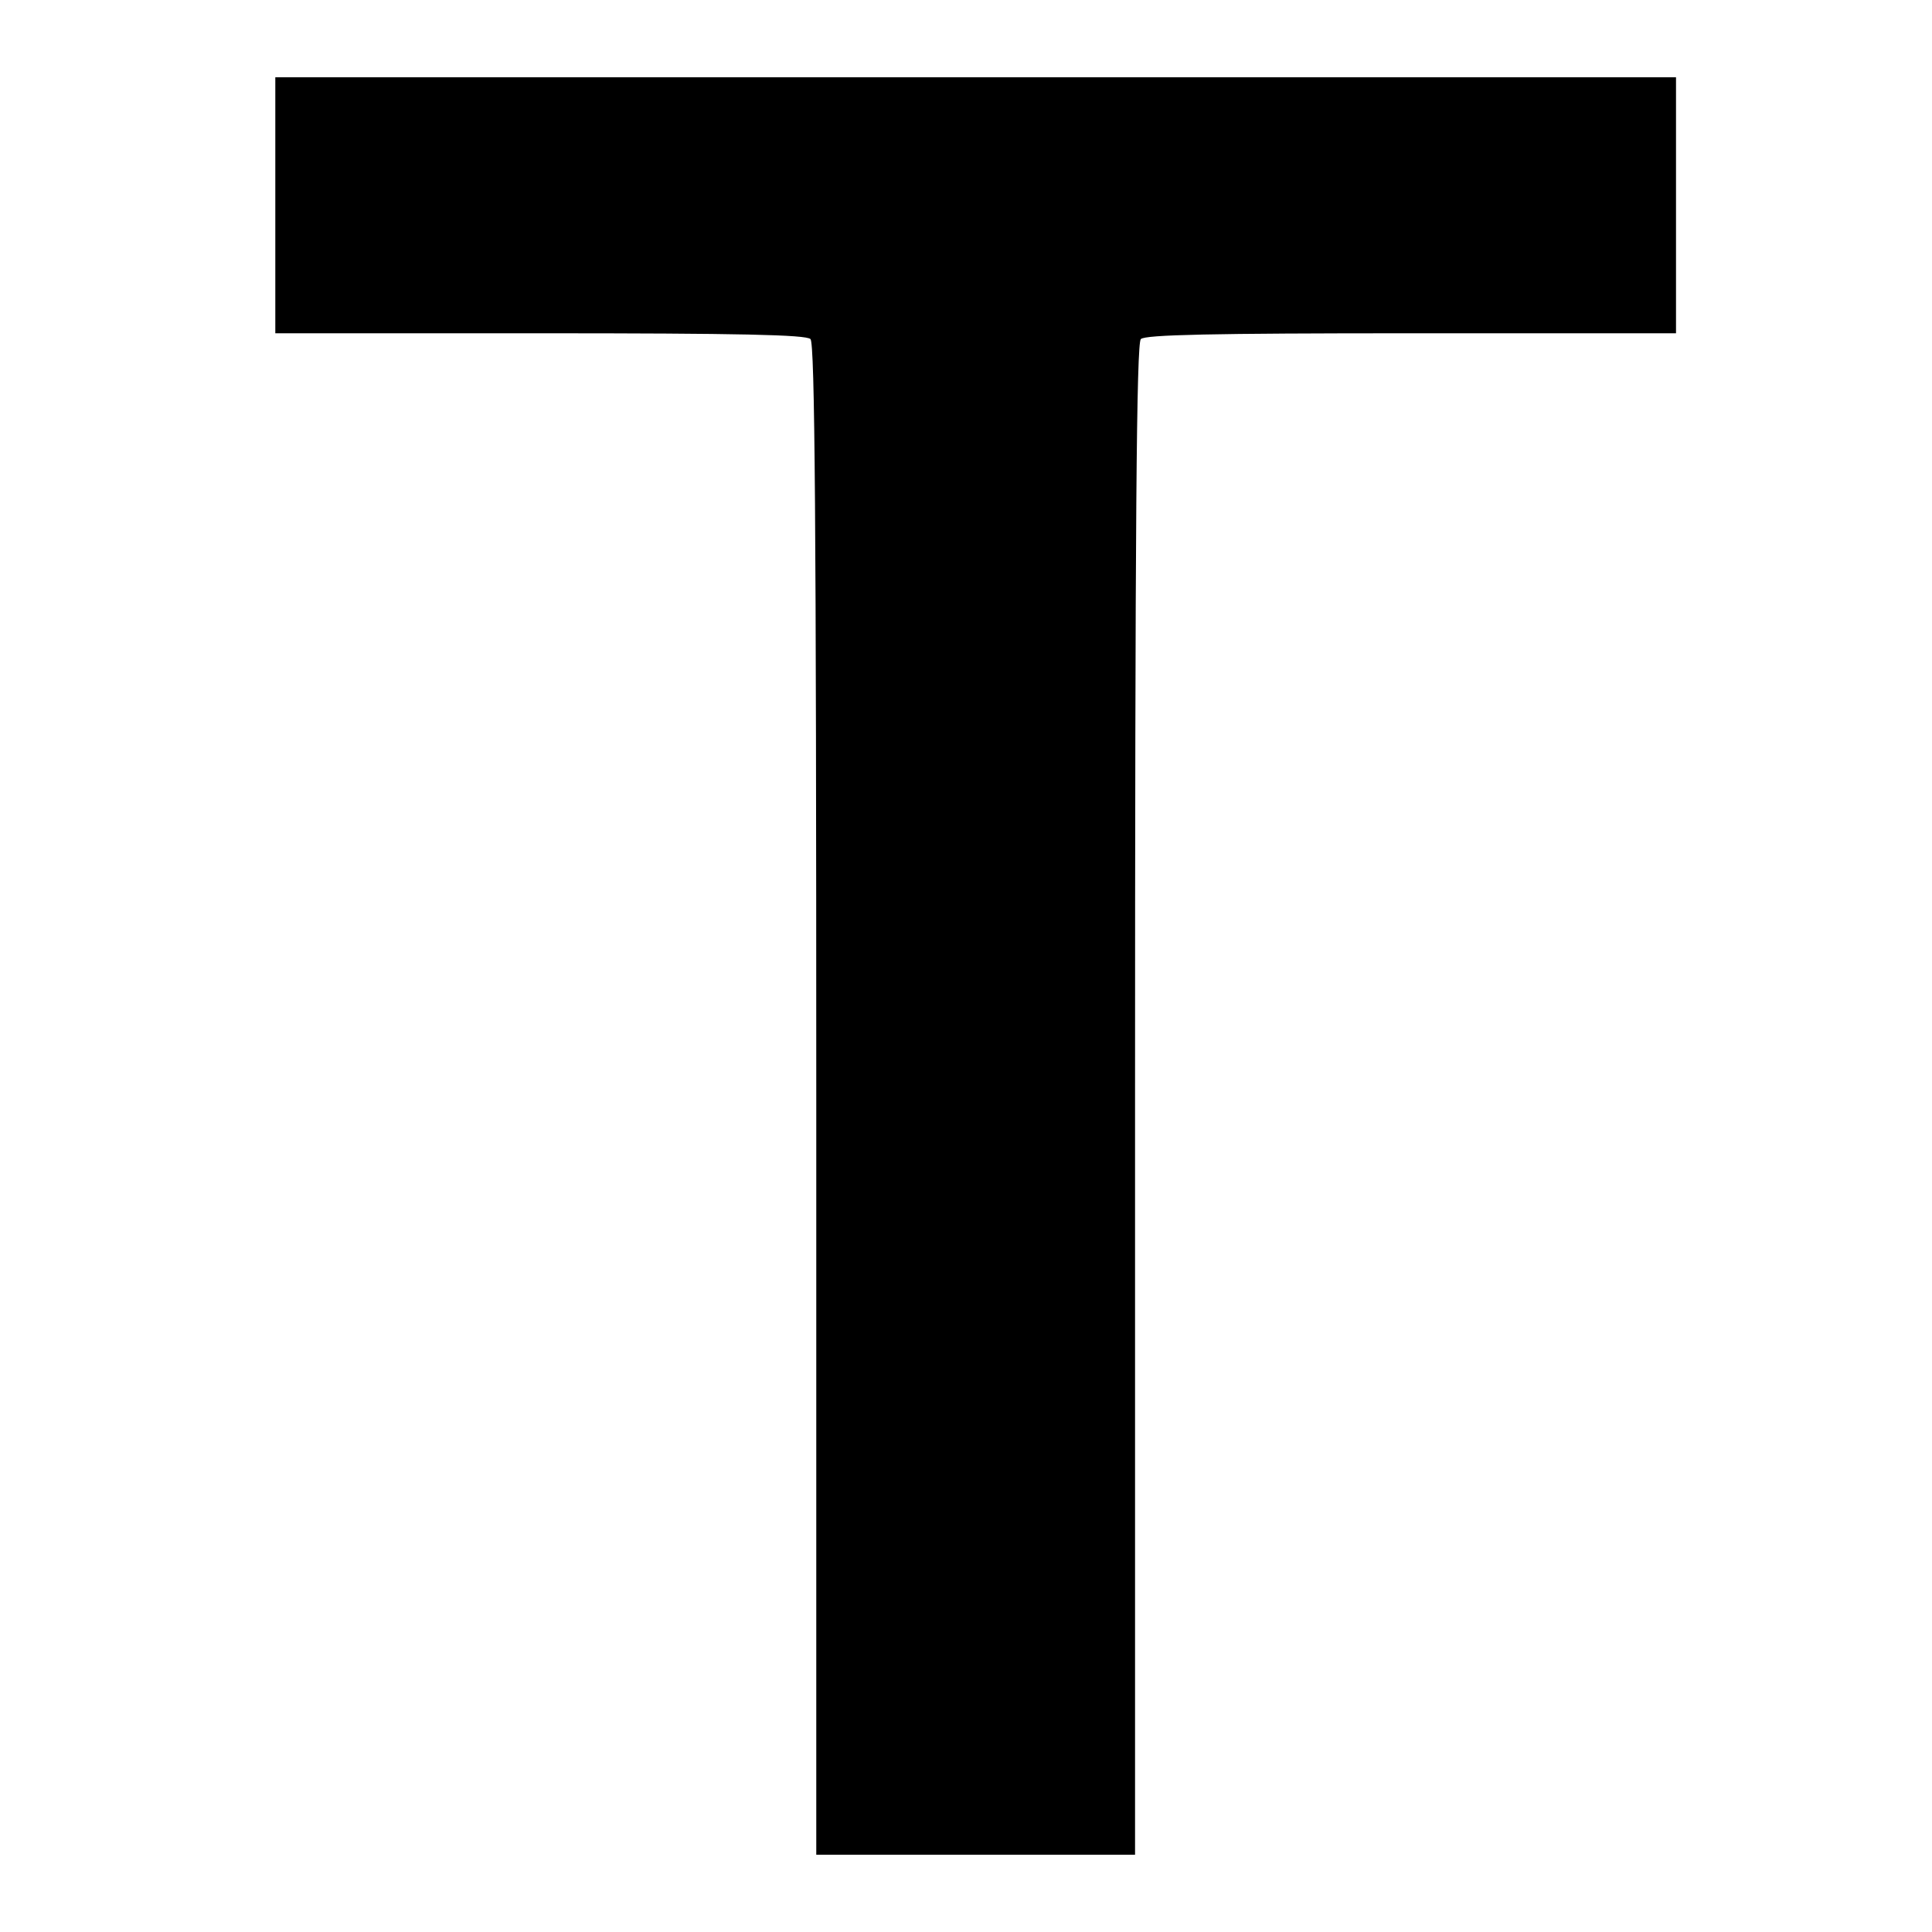 <?xml version="1.0" standalone="no"?>
<!DOCTYPE svg PUBLIC "-//W3C//DTD SVG 20010904//EN"
 "http://www.w3.org/TR/2001/REC-SVG-20010904/DTD/svg10.dtd">
<svg version="1.0" xmlns="http://www.w3.org/2000/svg"
 width="400pt" height="400pt" viewBox="0 0 400 400"
 preserveAspectRatio="xMidYMid meet">
<g transform="translate(0,400) scale(0.1,-0.1)"
fill="#000000" stroke="none">
<path d="M570 3575 l0 -265 548 0 c413 0 551 -3 560 -12 9 -9 12 -373 12
-1575 l0 -1563 330 0 330 0 0 1563 c0 1202 3 1566 12 1575 9 9 147 12 560 12
l548 0 0 265 0 265 -1450 0 -1450 0 0 -265z"/>
</g>
</svg>
